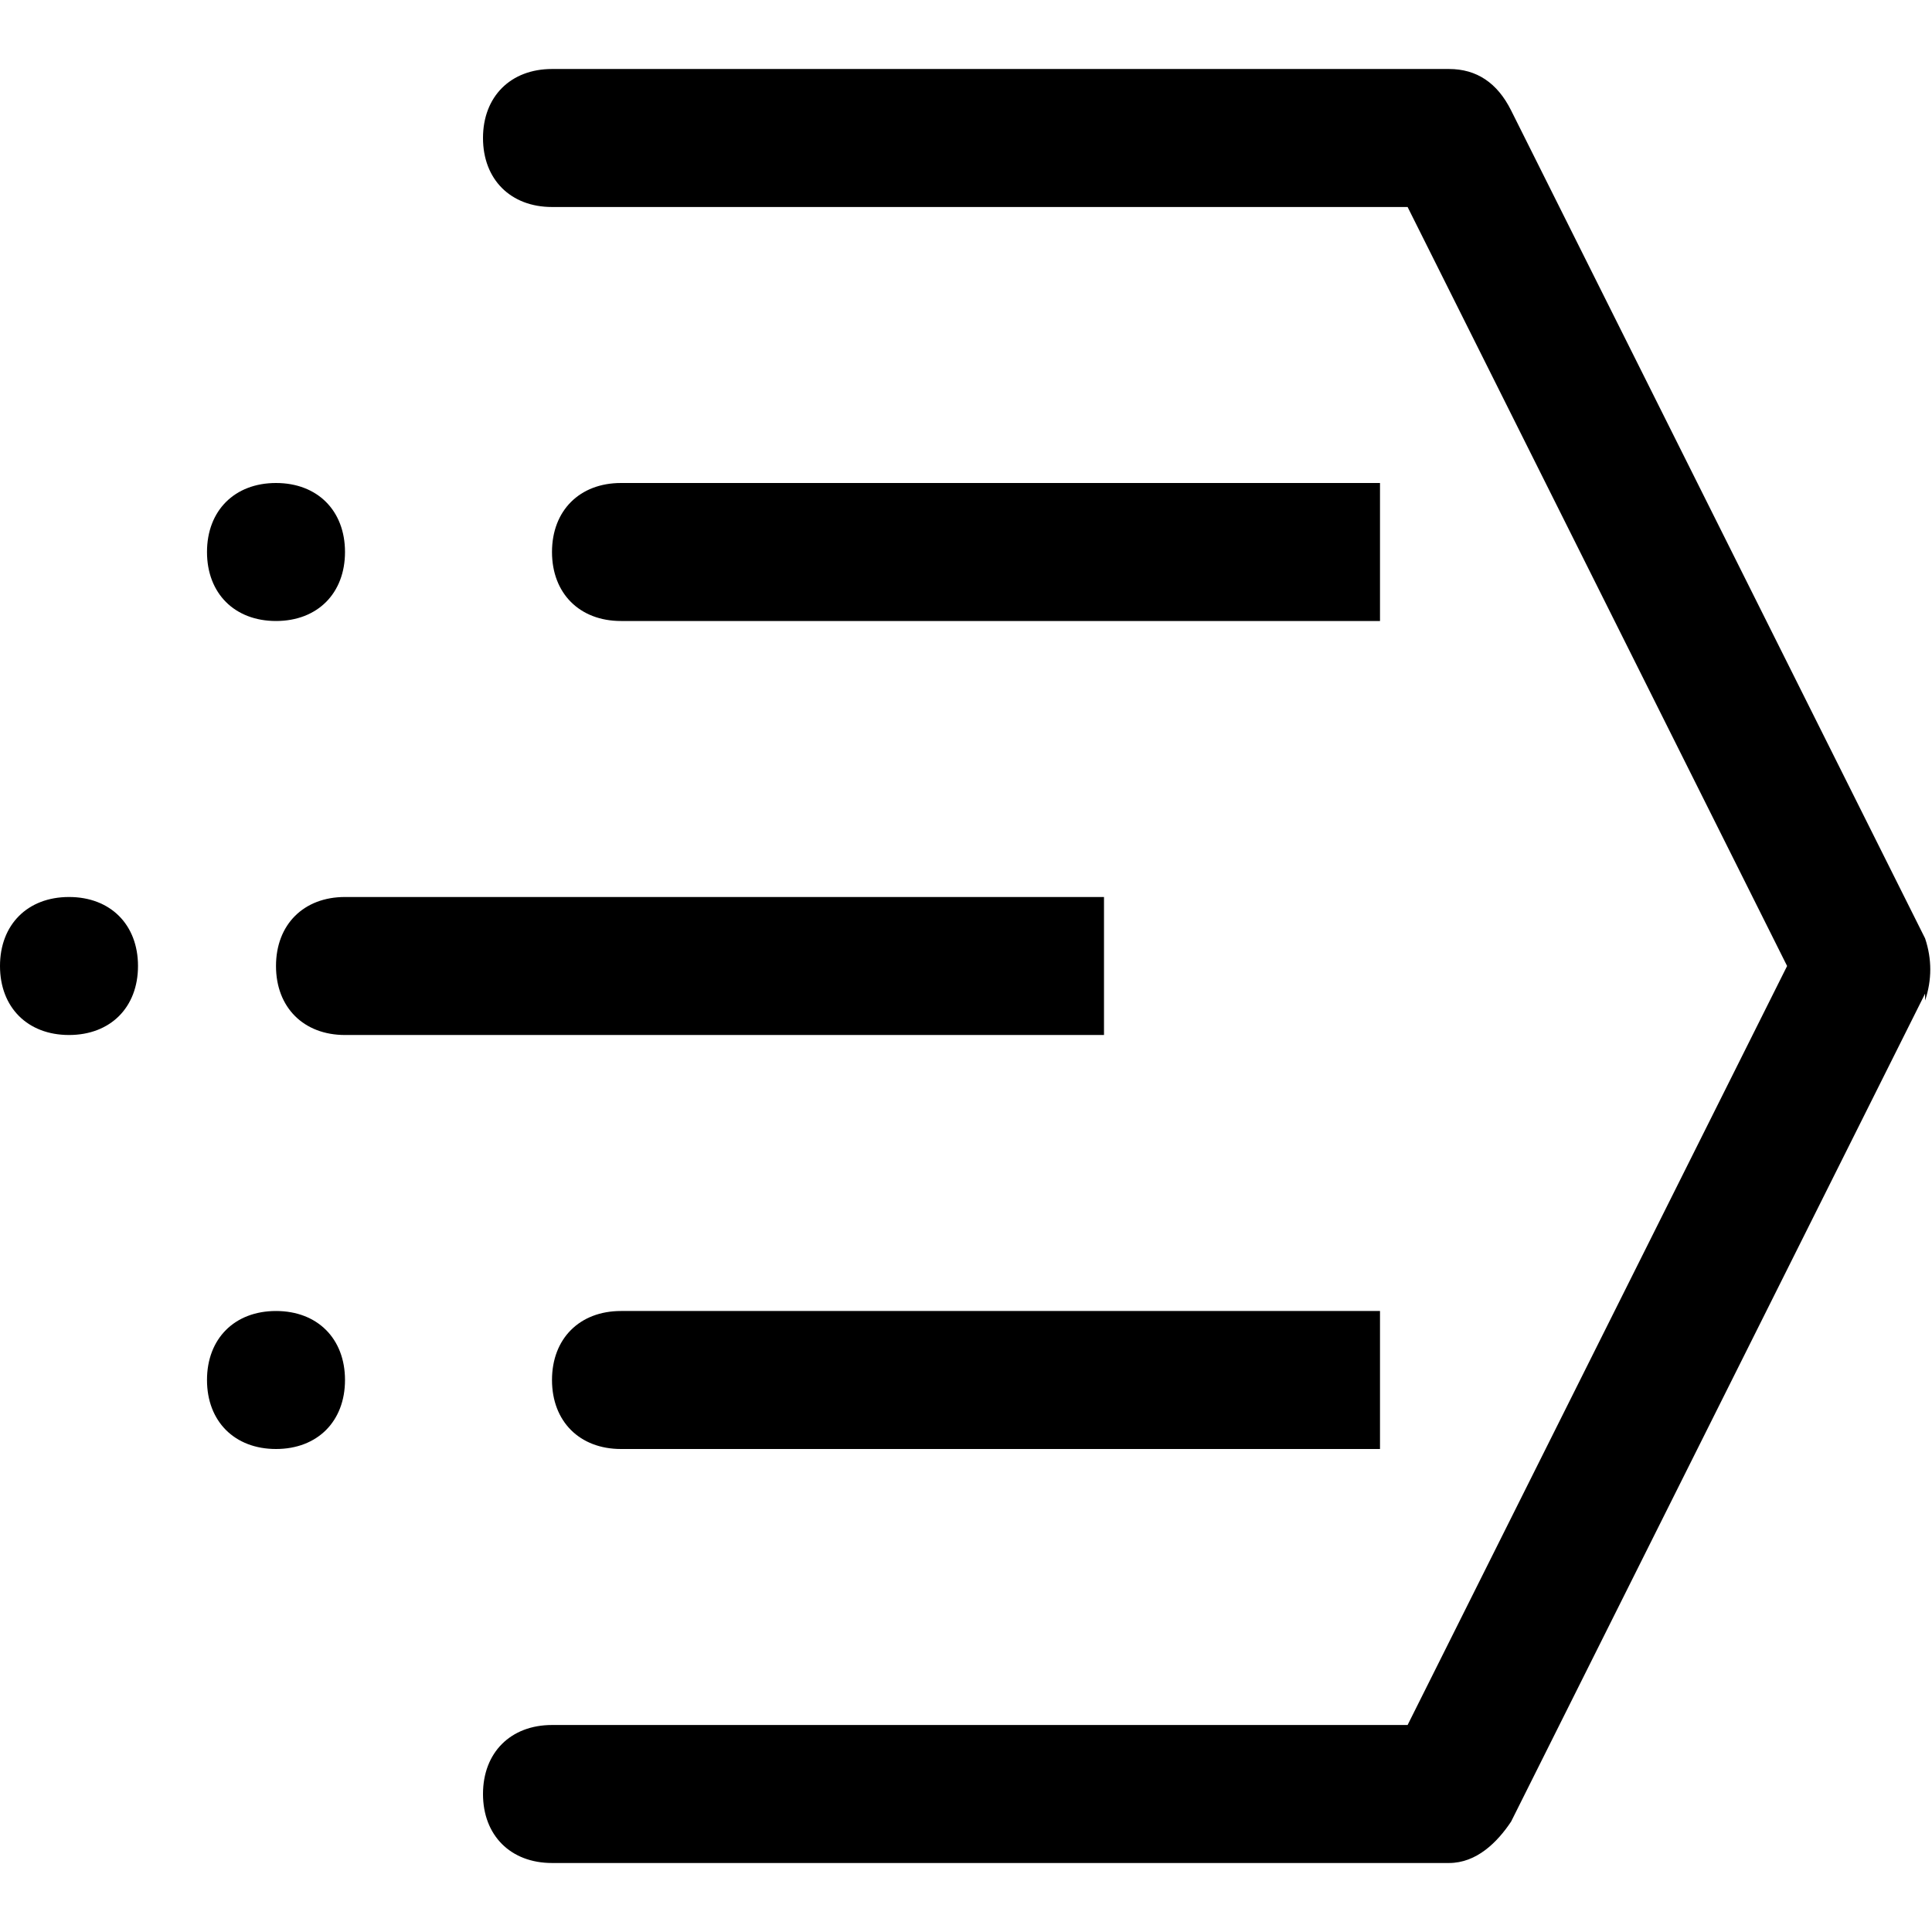 <svg width="28" height="28" viewBox="0 0 28 28" fill="none" xmlns="http://www.w3.org/2000/svg">
<path d="M27.9 14.4L21.9 26.4C21.7 26.7 21.4 27 21 27H8C7.4 27 7 26.6 7 26C7 25.4 7.4 25 8 25H20.4L25.9 14L20.4 3H8C7.4 3 7 2.6 7 2C7 1.4 7.4 1 8 1H21C21.4 1 21.7 1.2 21.9 1.6L27.9 13.6C28 13.9 28 14.2 27.9 14.5V14.4ZM8 20C8 20.6 8.4 21 9 21H20V19H9C8.4 19 8 19.4 8 20ZM16 13H5C4.4 13 4 13.4 4 14C4 14.6 4.4 15 5 15H16V13ZM20 9V7H9C8.4 7 8 7.4 8 8C8 8.6 8.4 9 9 9H20ZM1 13C0.4 13 -1.52588e-05 13.4 -1.52588e-05 14C-1.52588e-05 14.6 0.4 15 1 15C1.6 15 2 14.6 2 14C2 13.4 1.6 13 1 13ZM4 19C3.4 19 3 19.4 3 20C3 20.6 3.4 21 4 21C4.6 21 5 20.6 5 20C5 19.4 4.6 19 4 19ZM4 9C4.6 9 5 8.6 5 8C5 7.4 4.6 7 4 7C3.4 7 3 7.4 3 8C3 8.6 3.4 9 4 9Z" fill="black"/>
</svg>
